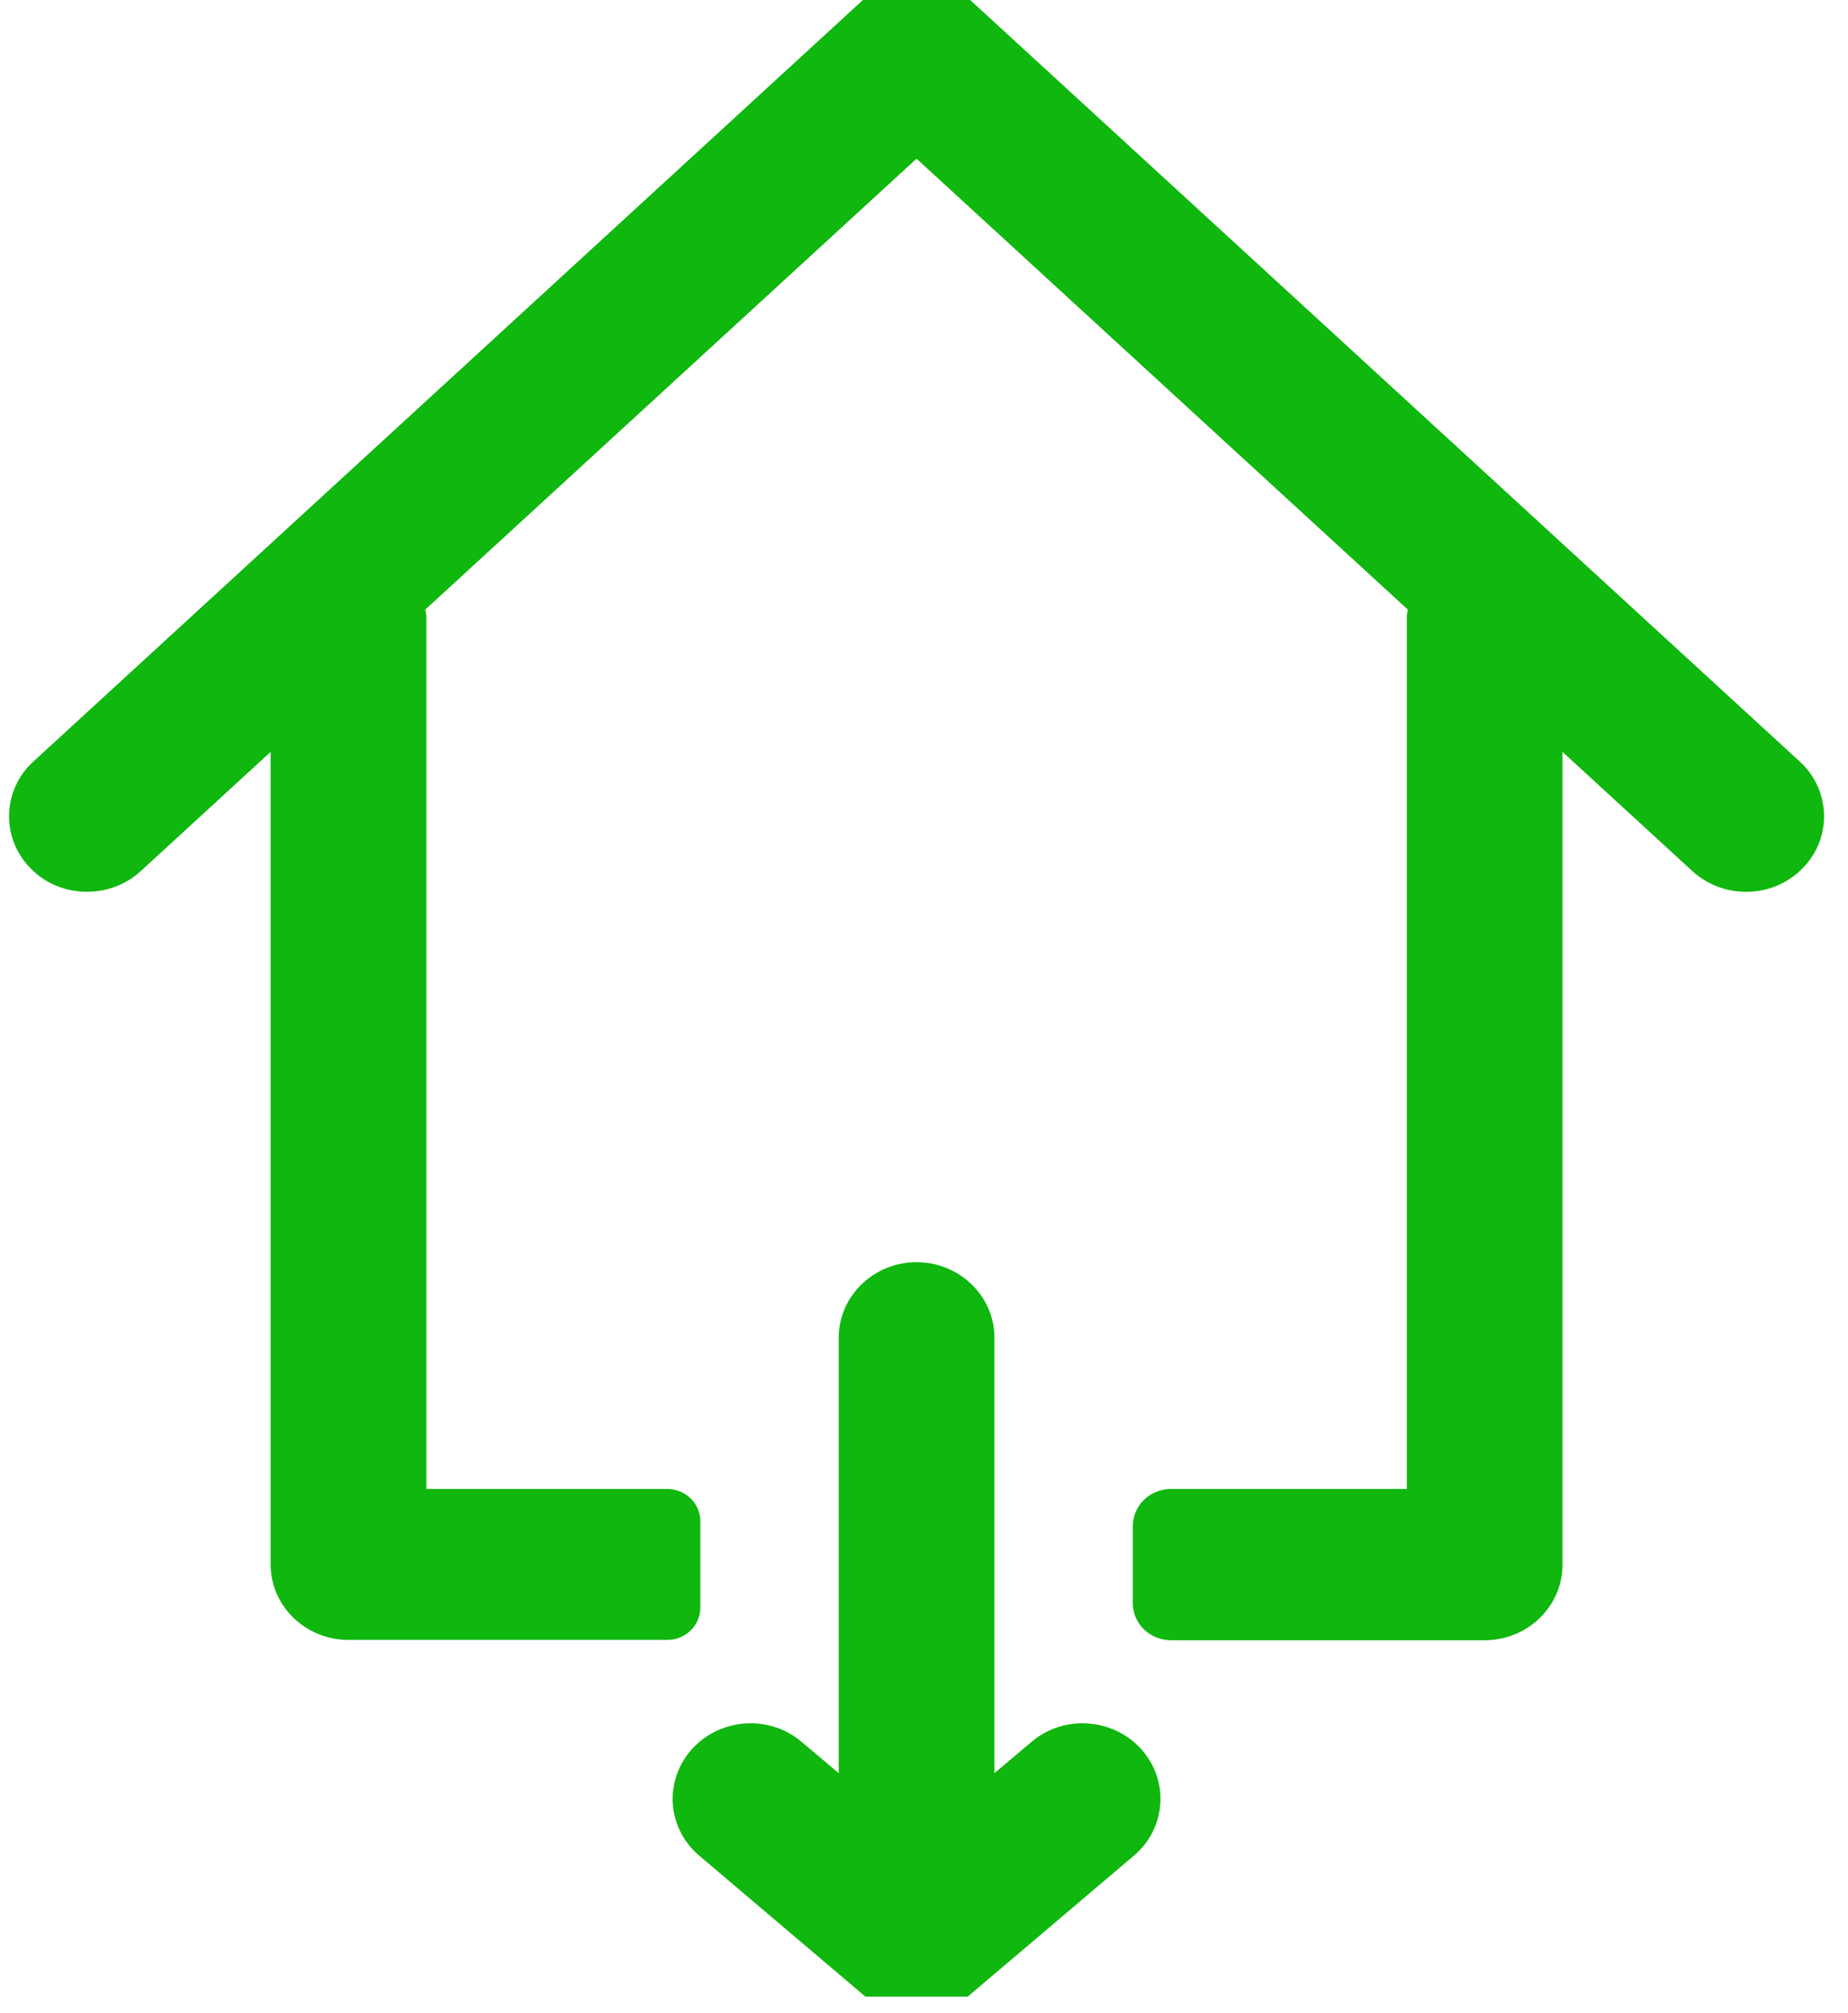 <svg width="56" height="61" viewBox="0 0 56 61" fill="none" xmlns="http://www.w3.org/2000/svg">
<path d="M26.149 0L1.009 23.077C0.066 23.941 0.024 25.395 0.925 26.309C1.387 26.787 2.005 27.021 2.634 27.021C3.221 27.021 3.798 26.818 4.259 26.401L8.201 22.782V47.404C8.201 48.664 9.26 49.691 10.56 49.691H20.215C20.771 49.691 21.222 49.254 21.222 48.715V46.092C21.222 45.554 20.771 45.116 20.215 45.116H12.919V18.685C12.919 18.614 12.898 18.543 12.887 18.471L27.774 4.808L42.661 18.471C42.651 18.543 42.63 18.614 42.63 18.685V45.116H35.49C34.851 45.116 34.327 45.615 34.327 46.245V48.573C34.327 49.193 34.84 49.701 35.49 49.701H44.989C46.289 49.701 47.348 48.675 47.348 47.414V22.782L51.29 26.401C52.244 27.265 53.733 27.224 54.624 26.309C55.525 25.395 55.483 23.941 54.54 23.077L29.399 0" fill="#0FB70E"/>
<path d="M26.223 60.498L21.191 56.229C20.205 55.395 20.111 53.952 20.971 52.996C21.83 52.05 23.319 51.949 24.294 52.782L25.416 53.728V40.532C25.416 39.272 26.475 38.245 27.775 38.245C29.075 38.245 30.134 39.272 30.134 40.532V53.728L31.255 52.782C32.23 51.949 33.719 52.05 34.579 52.996C35.438 53.952 35.344 55.395 34.359 56.229L29.326 60.498" fill="#0FB70E"/>
</svg>
